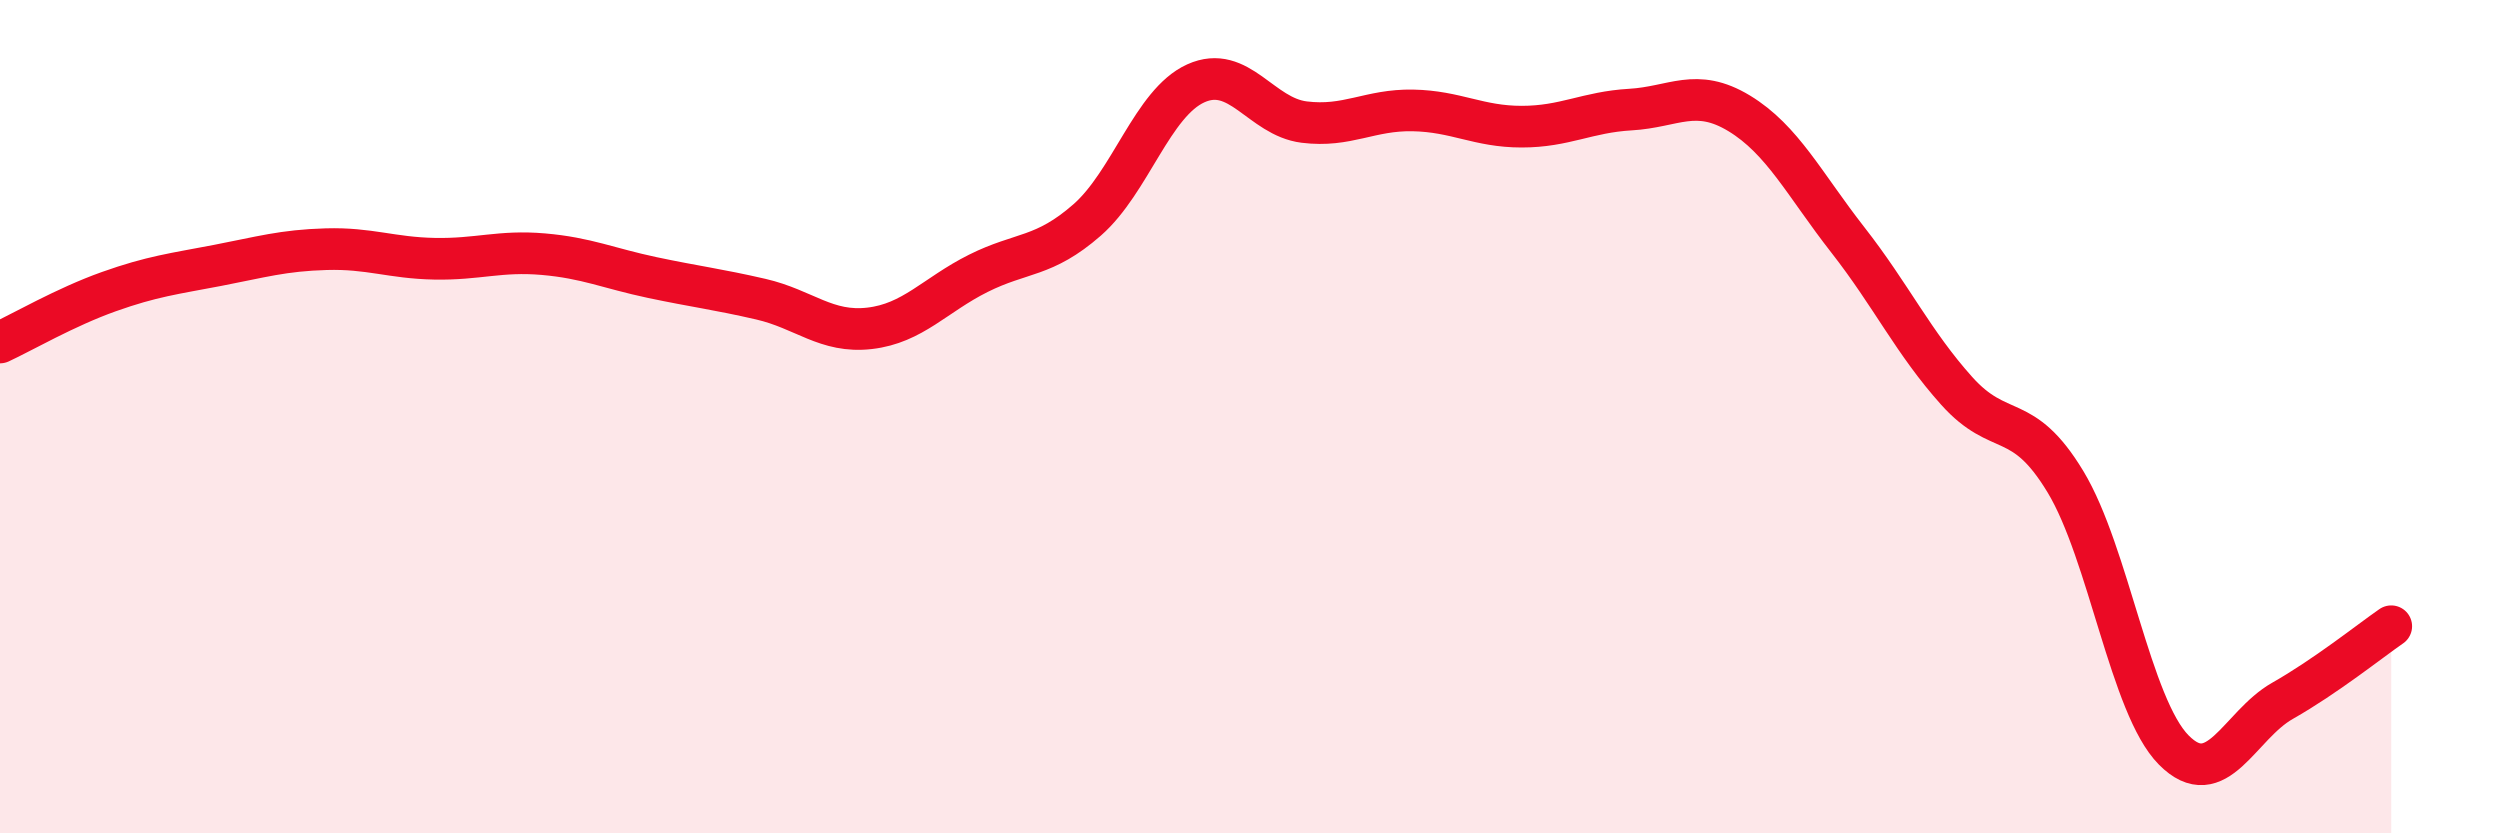 
    <svg width="60" height="20" viewBox="0 0 60 20" xmlns="http://www.w3.org/2000/svg">
      <path
        d="M 0,8.22 C 0.52,7.98 1.57,7.37 2.61,7 C 3.65,6.63 4.18,6.57 5.22,6.37 C 6.26,6.17 6.79,6.01 7.83,5.98 C 8.87,5.95 9.39,6.19 10.43,6.21 C 11.47,6.23 12,6.01 13.04,6.1 C 14.08,6.19 14.61,6.44 15.65,6.66 C 16.69,6.88 17.22,6.94 18.26,7.18 C 19.3,7.42 19.83,8 20.87,7.88 C 21.91,7.76 22.44,7.08 23.48,6.56 C 24.52,6.04 25.05,6.19 26.09,5.28 C 27.13,4.37 27.66,2.47 28.7,2 C 29.74,1.53 30.26,2.8 31.3,2.93 C 32.34,3.06 32.87,2.63 33.91,2.65 C 34.95,2.67 35.48,3.04 36.52,3.04 C 37.56,3.04 38.09,2.69 39.13,2.63 C 40.17,2.57 40.7,2.09 41.74,2.72 C 42.78,3.35 43.31,4.43 44.35,5.76 C 45.39,7.09 45.92,8.22 46.96,9.38 C 48,10.54 48.53,9.84 49.57,11.56 C 50.61,13.28 51.13,16.95 52.17,18 C 53.21,19.05 53.74,17.41 54.78,16.82 C 55.82,16.23 56.87,15.39 57.39,15.03L57.39 20L0 20Z"
        fill="#EB0A25"
        opacity="0.1"
        stroke-linecap="round"
        stroke-linejoin="round"
      />
      <path
        d="M 0,8.22 C 0.52,7.98 1.57,7.37 2.61,7 C 3.65,6.63 4.18,6.57 5.22,6.37 C 6.26,6.17 6.79,6.01 7.83,5.98 C 8.87,5.95 9.39,6.19 10.43,6.21 C 11.47,6.23 12,6.01 13.04,6.1 C 14.08,6.19 14.61,6.44 15.65,6.66 C 16.69,6.88 17.22,6.94 18.26,7.18 C 19.3,7.42 19.83,8 20.87,7.88 C 21.91,7.76 22.44,7.08 23.48,6.56 C 24.52,6.04 25.05,6.19 26.09,5.28 C 27.13,4.37 27.66,2.47 28.7,2 C 29.74,1.53 30.26,2.8 31.3,2.93 C 32.34,3.06 32.87,2.63 33.91,2.65 C 34.95,2.67 35.48,3.04 36.52,3.04 C 37.56,3.04 38.09,2.69 39.13,2.63 C 40.17,2.57 40.7,2.09 41.74,2.72 C 42.78,3.35 43.31,4.43 44.35,5.76 C 45.39,7.09 45.92,8.22 46.96,9.38 C 48,10.54 48.53,9.84 49.57,11.56 C 50.61,13.28 51.13,16.95 52.17,18 C 53.21,19.05 53.74,17.41 54.78,16.82 C 55.82,16.23 56.87,15.39 57.39,15.03"
        stroke="#EB0A25"
        stroke-width="1"
        fill="none"
        stroke-linecap="round"
        stroke-linejoin="round"
      />
    </svg>
  